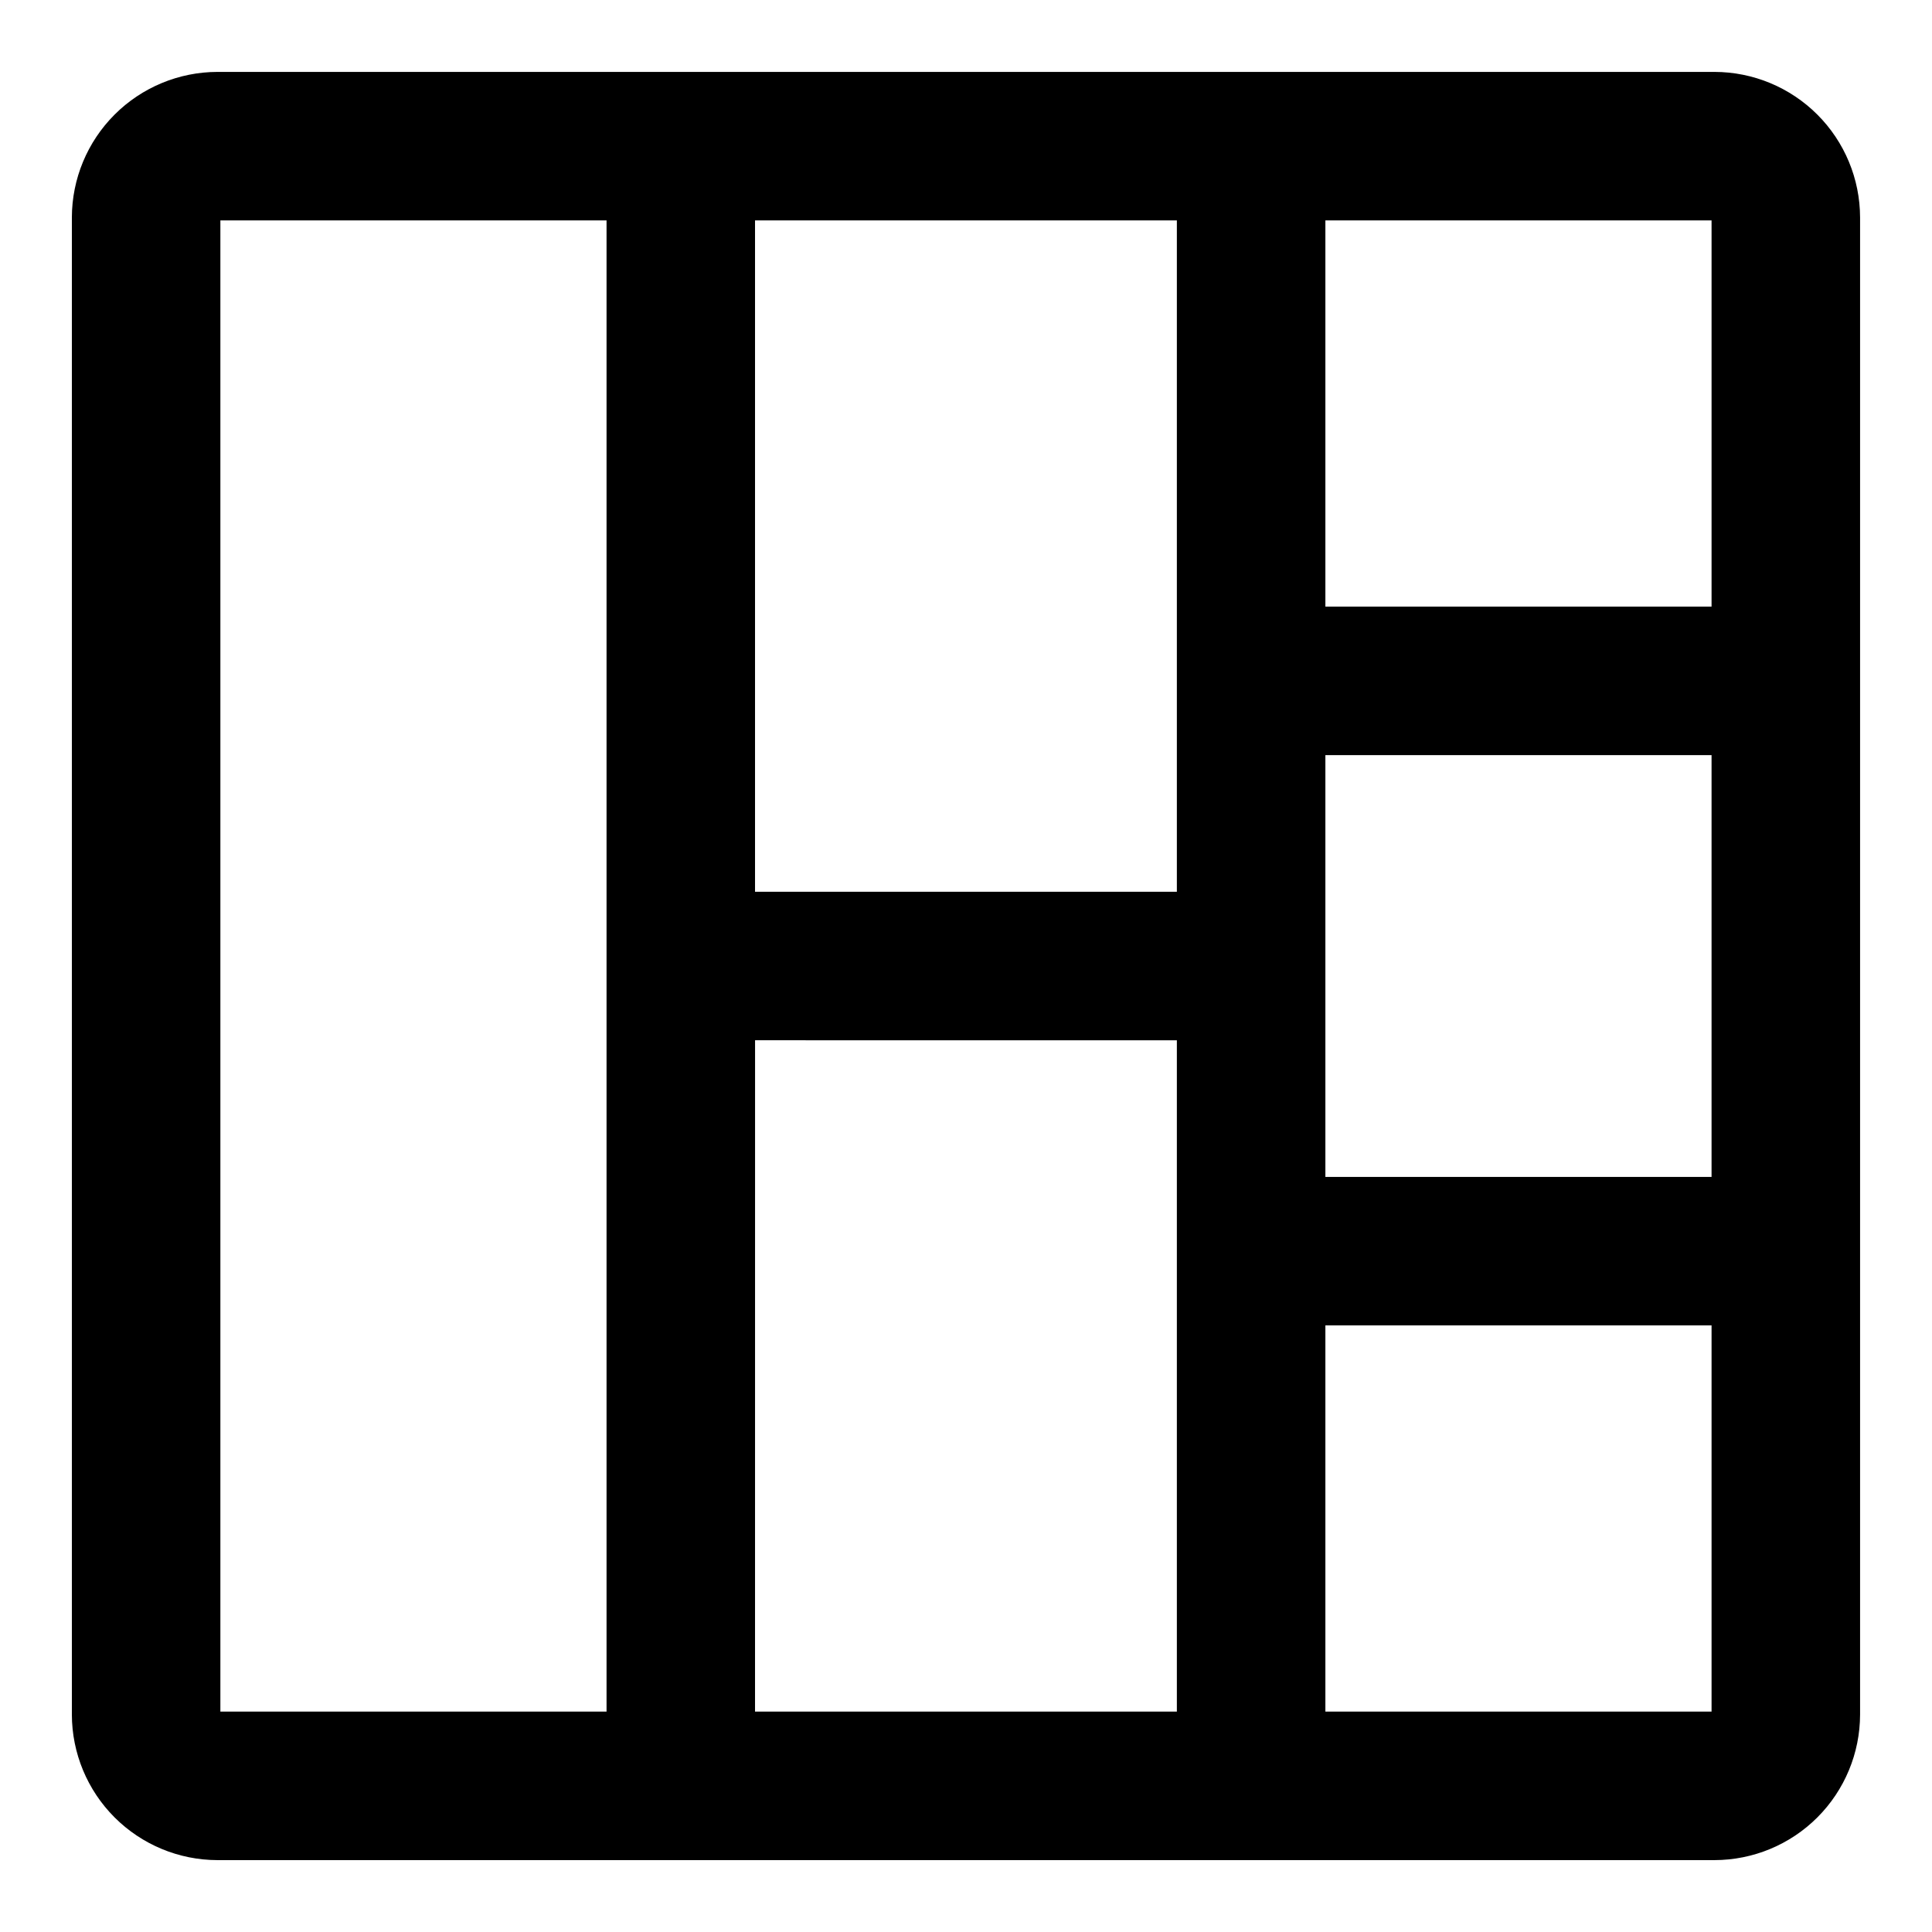 <?xml version="1.0" encoding="UTF-8"?>
<!-- Uploaded to: ICON Repo, www.svgrepo.com, Generator: ICON Repo Mixer Tools -->
<svg fill="#000000" width="800px" height="800px" version="1.1" viewBox="144 144 512 512" xmlns="http://www.w3.org/2000/svg">
 <path d="m201.62 636.95h396.75c10.223-0.02 20.02-4.09 27.25-11.32s11.301-17.027 11.32-27.25v-396.75c-0.02-10.227-4.09-20.023-11.32-27.254-7.231-7.231-17.027-11.301-27.25-11.32h-396.75c-10.227 0.02-20.023 4.09-27.254 11.32-7.231 7.231-11.301 17.027-11.32 27.254v396.75c0.02 10.223 4.09 20.02 11.32 27.25 7.231 7.231 17.027 11.301 27.254 11.32zm293.62-292.84h102.34v111.79h-102.34zm-39.359 36.211-111.79 0.004v-177.91h111.79zm-111.78 39.359 111.78 0.004v177.91h-111.79zm151.14 177.91v-102.34h102.34v102.34zm102.34-292.84h-102.34v-102.34h102.34zm-395.18-102.34h102.34v395.18h-102.34z"/>
</svg>